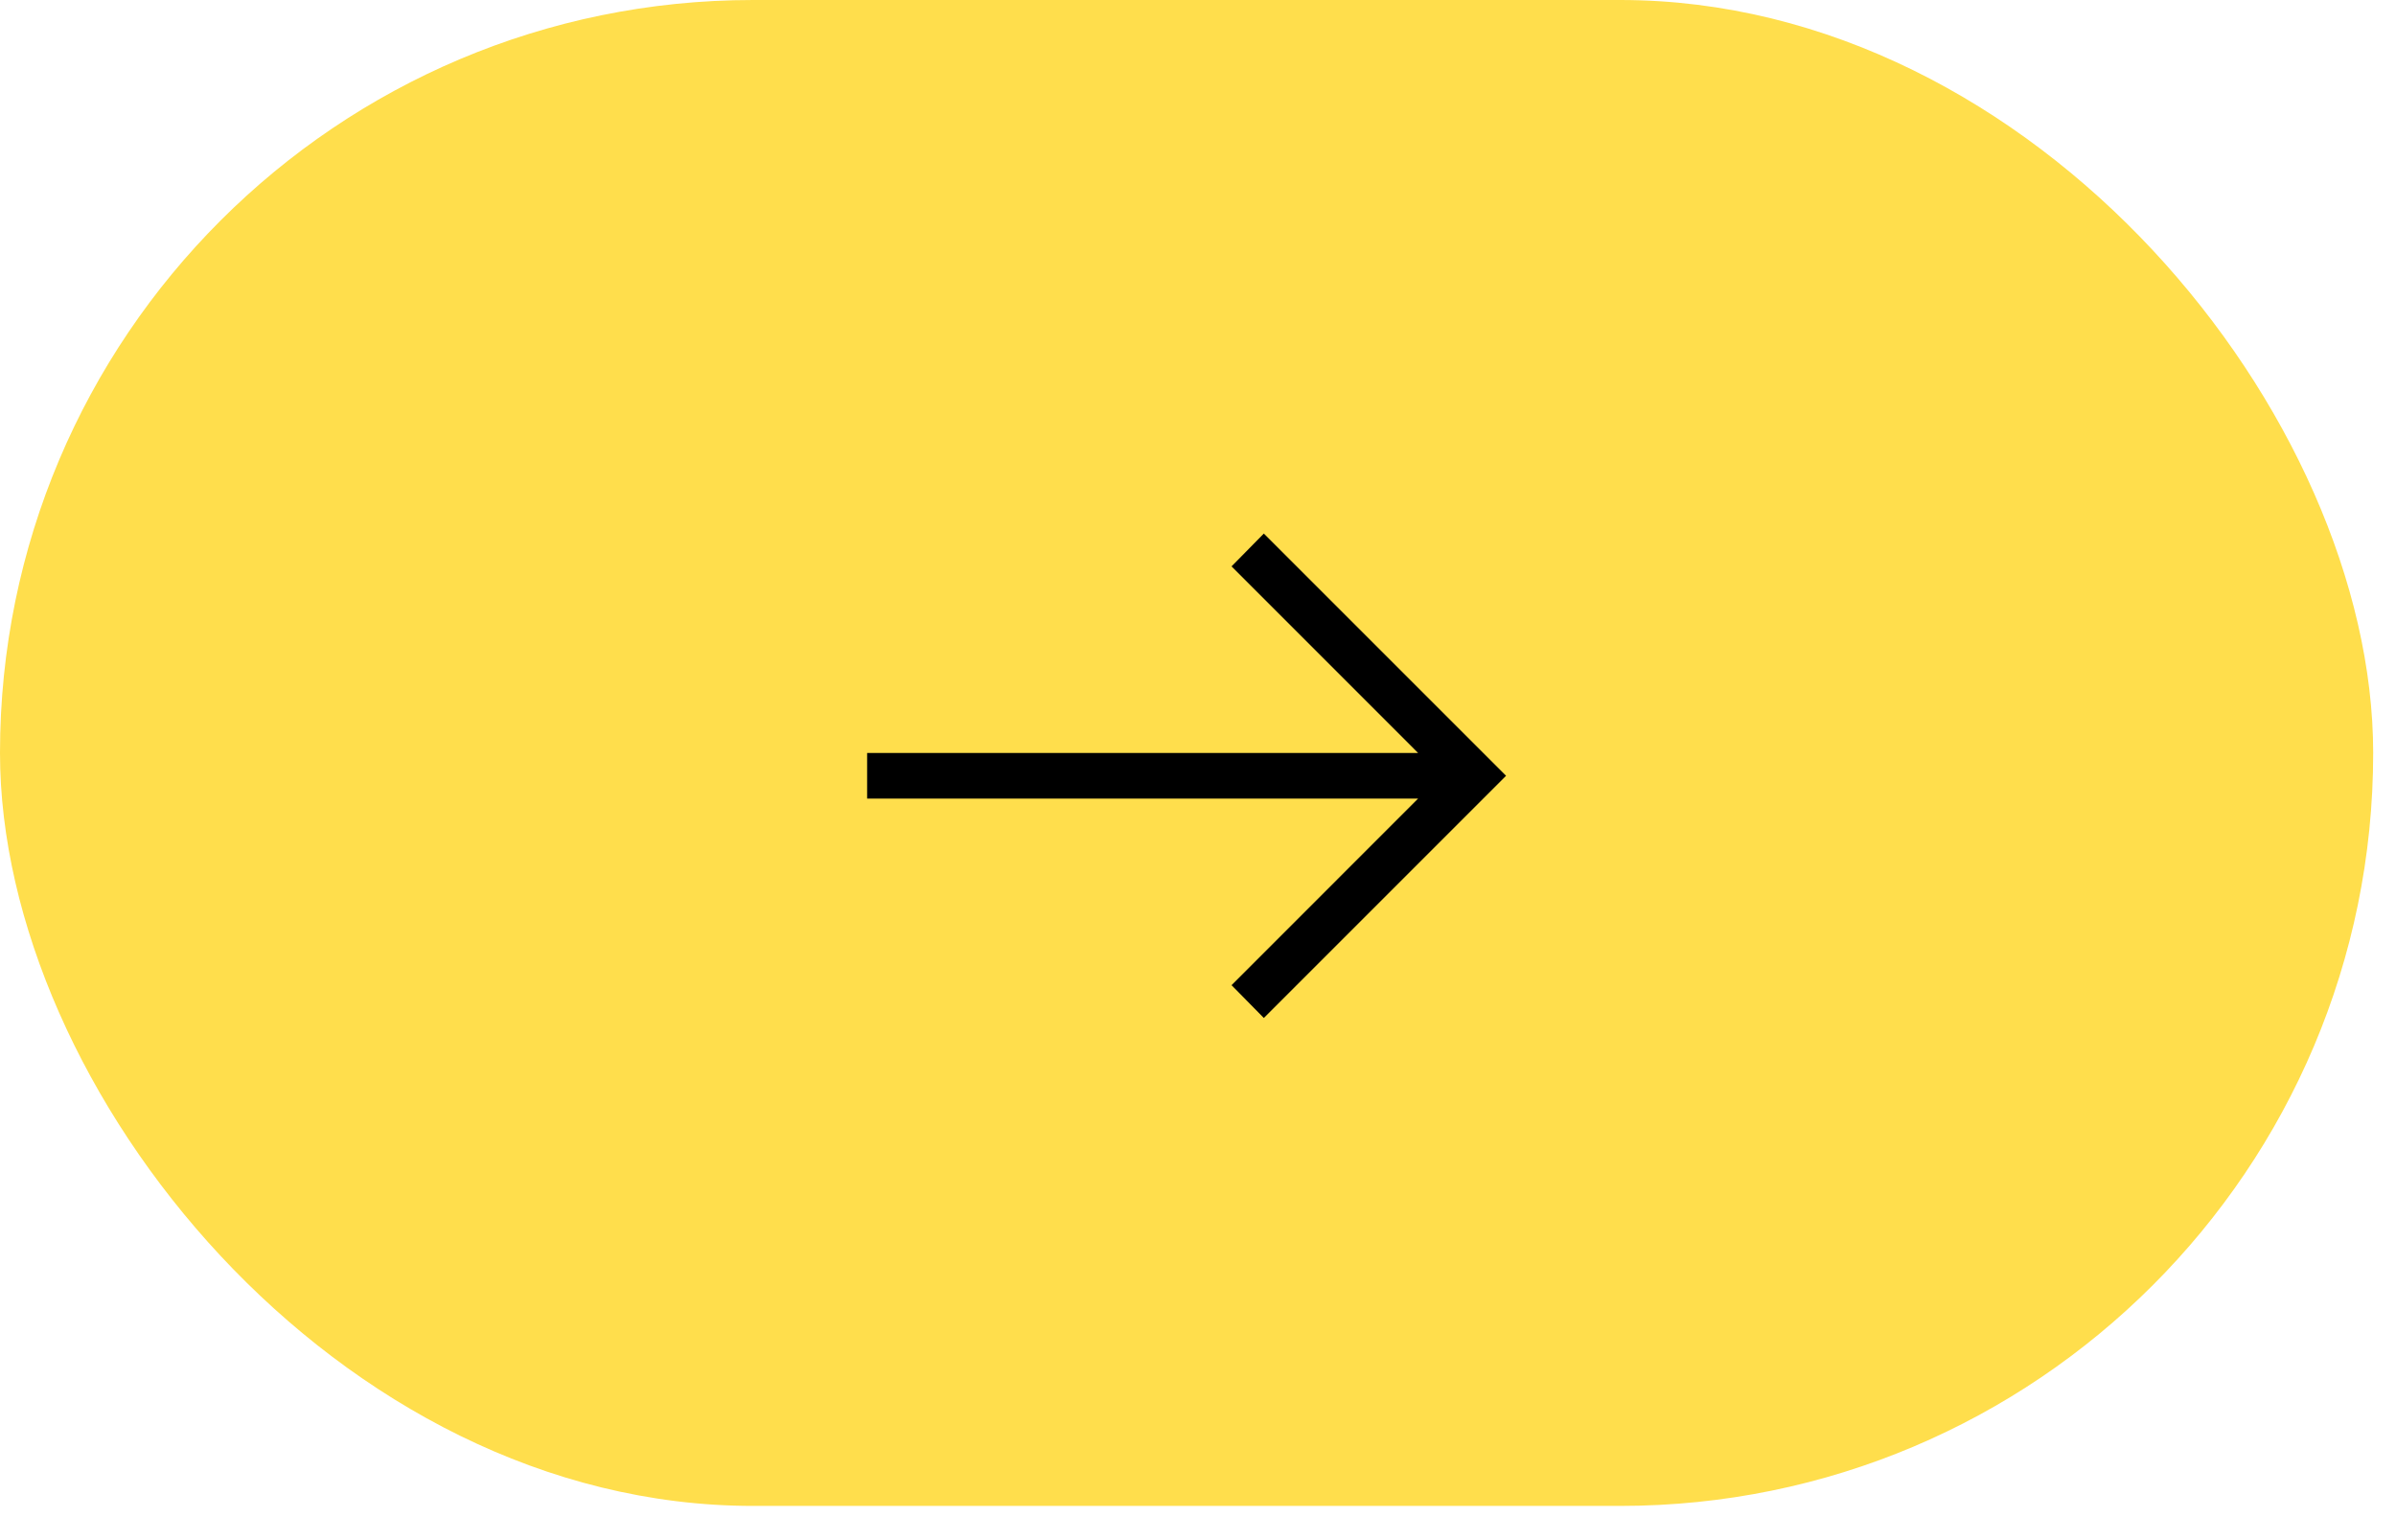 <svg width="42" height="27" viewBox="0 0 42 27" fill="none" xmlns="http://www.w3.org/2000/svg">
<rect width="41.6" height="26.4" rx="13.2" fill="#FFDE4C"/>
<mask id="mask0_686_376" style="mask-type:alpha" maskUnits="userSpaceOnUse" x="11" y="4" width="20" height="20">
<rect x="11.2" y="4" width="19.2" height="19.2" fill="#D9D9D9"/>
</mask>
<g mask="url(#mask0_686_376)">
<path d="M22.154 17.846L21.588 17.271L24.858 14H15.2V13.2H24.858L21.588 9.929L22.154 9.354L26.4 13.6L22.154 17.846Z" fill="black"/>
</g>
</svg>
